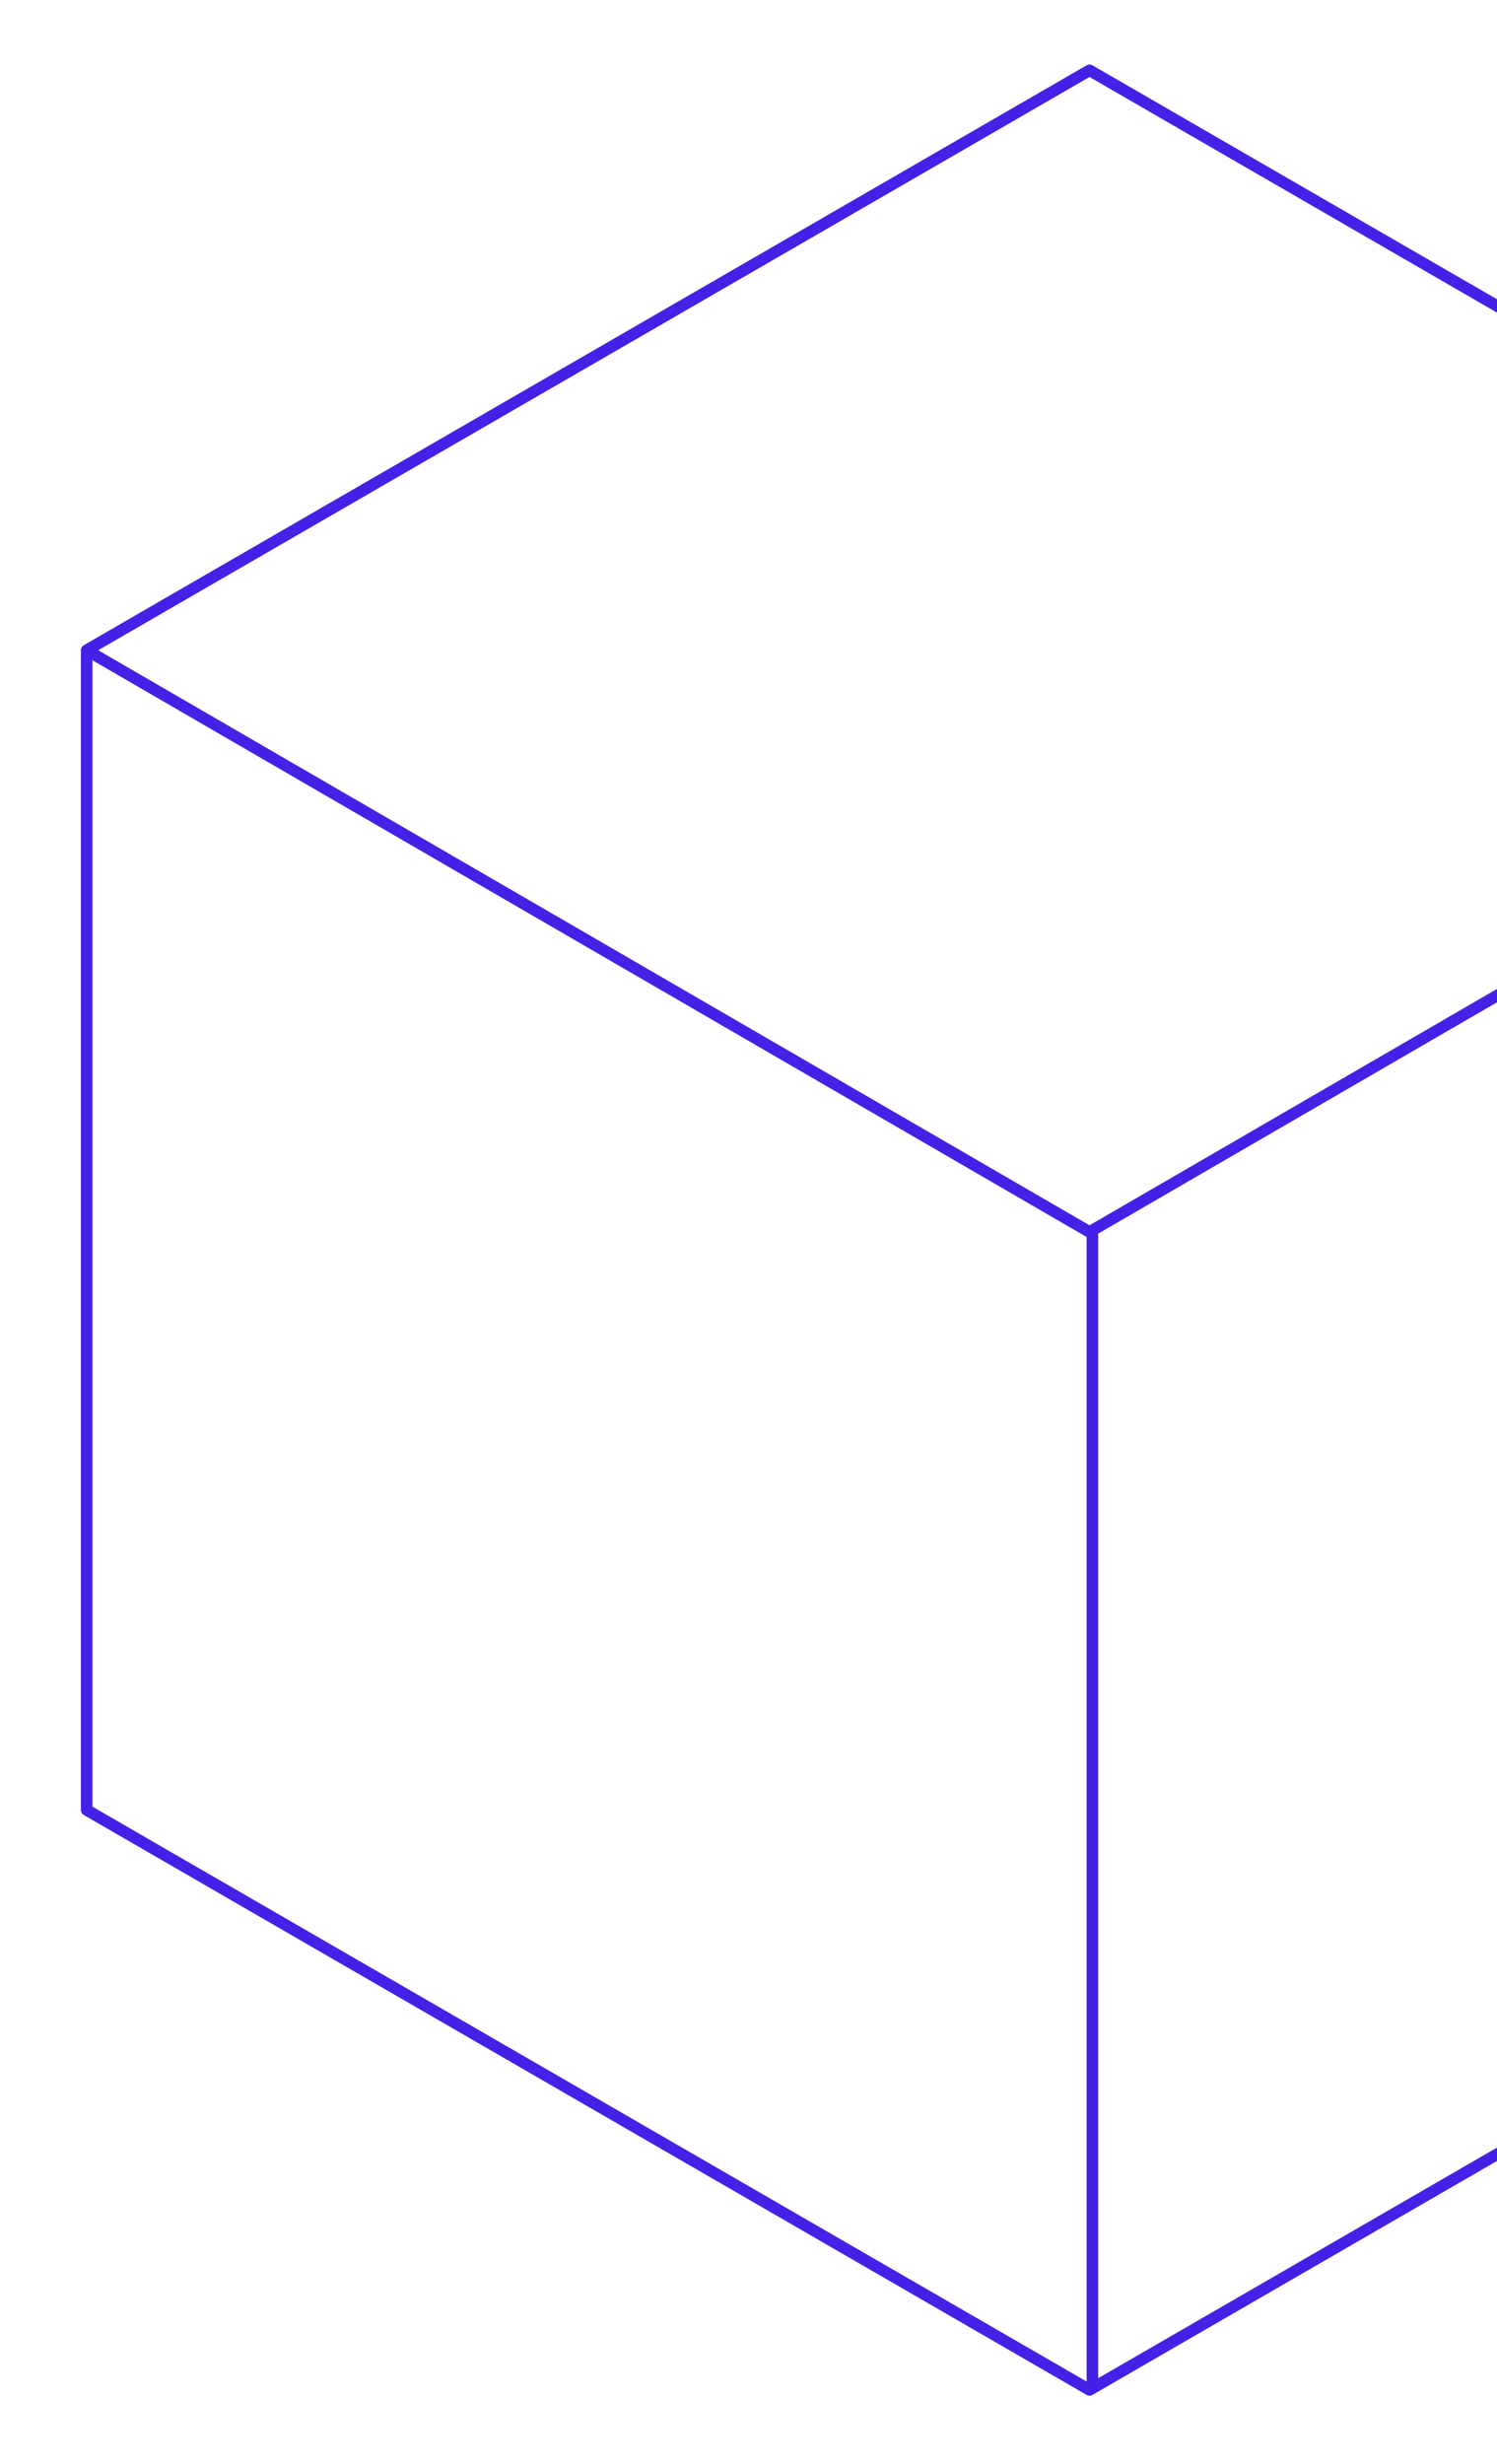 <svg viewBox="0 0 259 426" fill="none" xmlns="http://www.w3.org/2000/svg">
<g clip-path="url(#clip0_270_8714)">
<path d="M15 112.414L188.5 12.155L362 112.414V312.934L188.5 413.193L15 312.934V112.414Z" stroke="#4520E6" stroke-width="2" stroke-linejoin="round"/>
<path d="M16 113L188.5 213L361 113" stroke="#4520E6" stroke-width="2" stroke-linecap="round"/>
<path d="M189 213L189 412" stroke="#4520E6" stroke-width="2" stroke-linecap="round"/>
</g>
<defs>
<clipPath id="clip0_270_8714">
<rect width="259" height="426" fill="white"/>
</clipPath>
</defs>
</svg>
